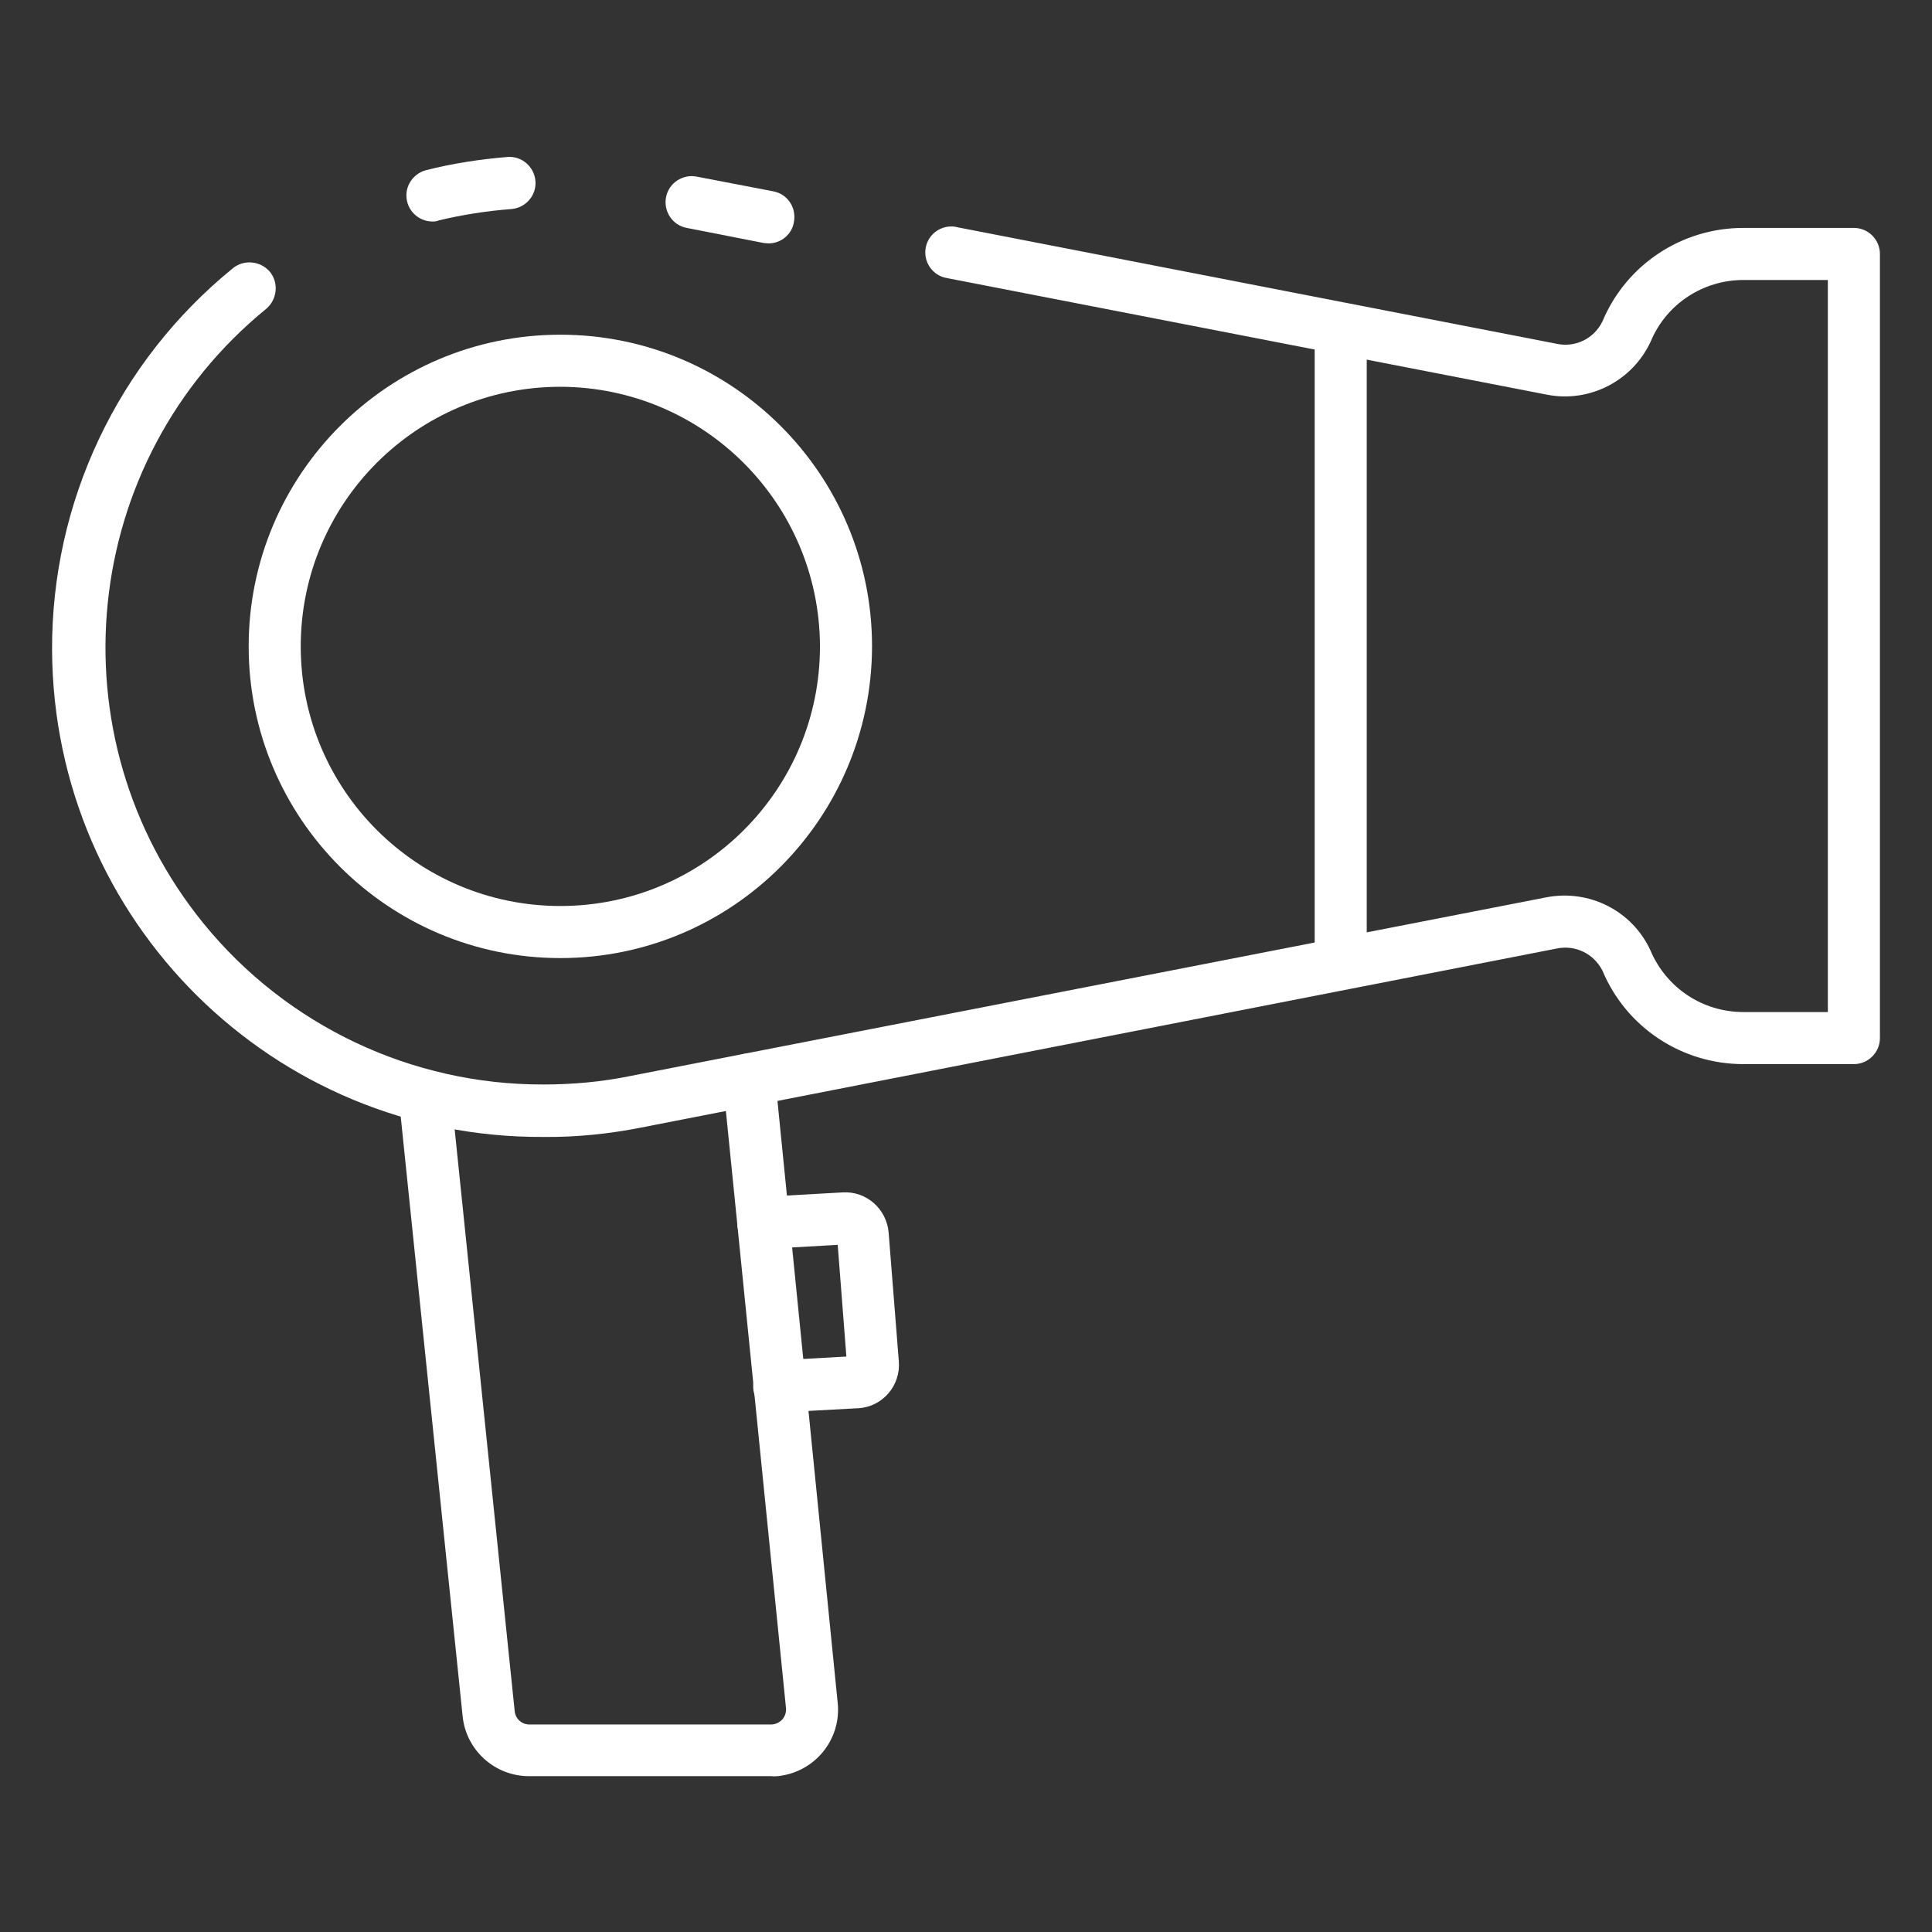 <?xml version="1.0" encoding="utf-8"?>
<!-- Generator: Adobe Illustrator 22.0.0, SVG Export Plug-In . SVG Version: 6.00 Build 0)  -->
<svg version="1.1" id="Icons" xmlns="http://www.w3.org/2000/svg" xmlns:xlink="http://www.w3.org/1999/xlink" x="0px" y="0px"
	 viewBox="0 0 512 512" style="enable-background:new 0 0 512 512;" xml:space="preserve">
<rect x="0" y="0" width="512" height="512" fill="#333333" stroke="none"/>
<style type="text/css">
	.st0{fill:#FFFFFF;}
</style>
<path class="st0" d="M355.3,261.5c-3.8,0-6.9-3.1-6.9-6.9V88.2c0-3.8,3.1-6.9,6.9-6.9c3.8,0,6.9,3.1,6.9,6.9v166.4
	C362.3,258.4,359.2,261.5,355.3,261.5z"/>
<path class="st0" d="M203.7,64.5c-0.4,0-0.9-0.1-1.3-0.1L182,60.4c-3.8-0.7-6.2-4.4-5.5-8.1c0.7-3.8,4.4-6.2,8.1-5.5l0,0l20.3,3.9
	c3.8,0.7,6.2,4.3,5.5,8.1C209.9,62.1,207,64.5,203.7,64.5L203.7,64.5z"/>
<path class="st0" d="M144,301.3C72.4,301.7,14.2,244,13.8,172.4c-0.2-39.3,17.4-76.5,47.9-101.3c2.9-2.4,7.3-2,9.8,0.9
	c2.4,2.9,2,7.3-0.9,9.8c-49.6,40.4-57,113.4-16.6,163c22,27,55.1,42.7,90,42.6c7.8,0,15.6-0.7,23.3-2.3l242.5-47.3
	c11.4-2.2,22.8,3.6,27.6,14.1c4.2,9.9,13.8,16.3,24.6,16.3h22.4v-194h-22.4c-10.7,0-20.4,6.4-24.5,16.2
	c-4.8,10.5-16.2,16.4-27.5,14.2l-159-30.9c-3.8-0.6-6.3-4.2-5.7-7.9c0.6-3.8,4.2-6.3,7.9-5.7c0.1,0,0.3,0.1,0.4,0.1l158.9,30.9
	c5,1.1,10-1.4,12.2-6c6.3-15,21-24.7,37.3-24.7h29.3c3.8,0,6.9,3.1,6.9,6.9v207.8c0,3.8-3.1,6.9-6.9,6.9h-29.3
	c-16.3,0-31-9.7-37.3-24.7c-2.3-4.6-7.3-7-12.3-5.9L170,298.8C161.4,300.5,152.7,301.4,144,301.3L144,301.3z"/>
<path class="st0" d="M114.6,58.7c-3.8,0-6.9-3.1-6.9-6.9c0-3.2,2.2-5.9,5.2-6.7c7.1-1.8,14.3-2.9,21.6-3.5c3.8-0.3,7.1,2.6,7.4,6.4
	s-2.6,7.1-6.4,7.4c-6.5,0.5-12.9,1.5-19.2,3C115.7,58.7,115.1,58.7,114.6,58.7z"/>
<path class="st0" d="M148.5,253.9c-45.6,0-82.6-37-82.6-82.6c0-45.6,37-82.6,82.6-82.6c45.6,0,82.6,37,82.6,82.6
	C231,216.9,194.1,253.9,148.5,253.9L148.5,253.9z M148.5,102.5c-38,0-68.8,30.8-68.8,68.8c0,38,30.8,68.8,68.8,68.8
	s68.8-30.8,68.8-68.8c0,0,0,0,0,0C217.2,133.3,186.4,102.6,148.5,102.5L148.5,102.5z"/>
<path class="st0" d="M204.4,470.7h-64.2c-9.1,0-16.7-6.9-17.6-15.9l-16.9-163.7c-0.4-3.8,2.4-7.2,6.2-7.6c3.8-0.4,7.2,2.4,7.6,6.2
	l16.9,163.8c0.2,2,1.9,3.5,3.8,3.5h64.2c1.1,0,2.1-0.5,2.9-1.3c0.7-0.8,1.1-1.9,1-3l-16.7-165.9c-0.4-3.8,2.4-7.2,6.2-7.6
	c3.8-0.4,7.2,2.4,7.6,6.2L222,451.3c1,9.7-6.1,18.4-15.9,19.4C205.6,470.7,205,470.8,204.4,470.7L204.4,470.7z"/>
<path class="st0" d="M206.7,374.3c-3.8,0.1-7-2.9-7.1-6.7c-0.1-3.8,2.9-7,6.7-7.1l18-1l-2.3-29.6l-19.3,1.1
	c-3.8,0.2-7.1-2.7-7.3-6.5c-0.2-3.8,2.7-7.1,6.5-7.3l21.4-1.2c6.3-0.4,11.7,4.4,12.2,10.7l2.7,34.1c0.5,6.4-4.3,12-10.7,12.4
	c-0.1,0-0.1,0-0.2,0l-20.3,1.1L206.7,374.3z"/>
</svg>
